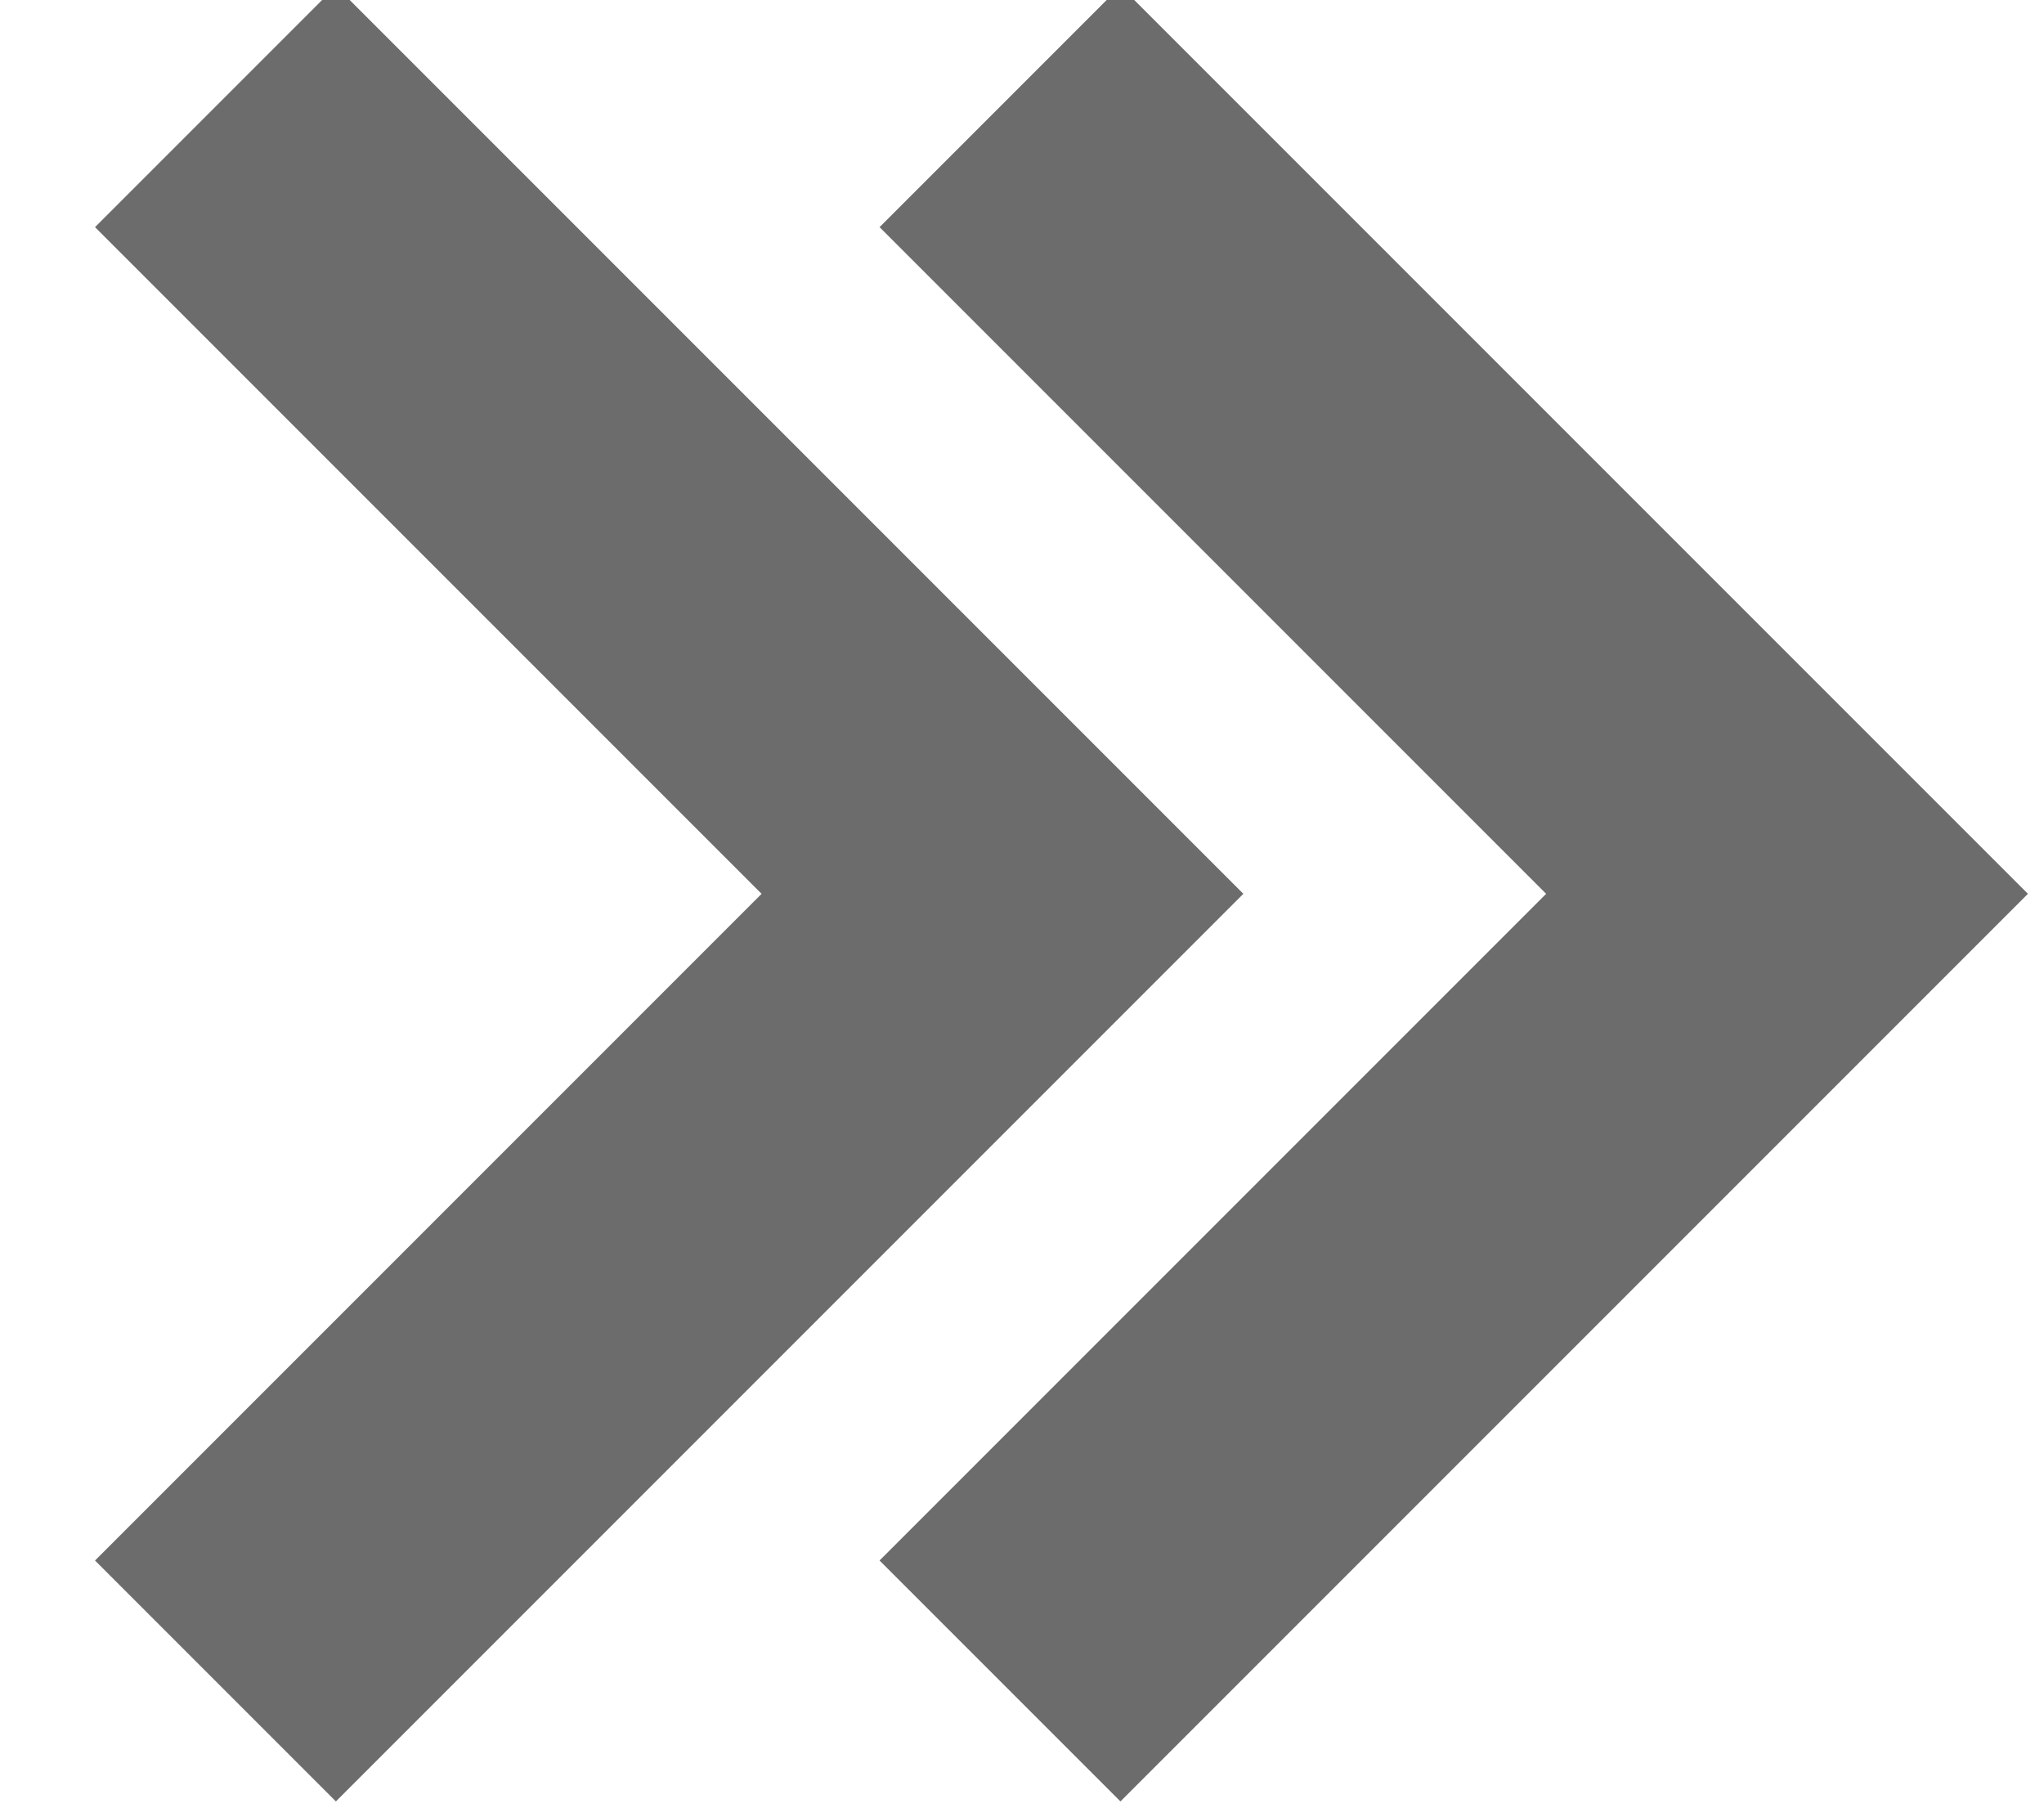 <?xml version="1.0" encoding="UTF-8" standalone="no"?>
<!DOCTYPE svg PUBLIC "-//W3C//DTD SVG 1.1//EN" "http://www.w3.org/Graphics/SVG/1.1/DTD/svg11.dtd">
<svg width="100%" height="100%" viewBox="0 0 18 16" version="1.1" xmlns="http://www.w3.org/2000/svg" xmlns:xlink="http://www.w3.org/1999/xlink" xml:space="preserve" xmlns:serif="http://www.serif.com/" style="fill-rule:evenodd;clip-rule:evenodd;stroke-linecap:square;stroke-miterlimit:1.5;">
    <g transform="matrix(1,0,0,1,-1466,-1916)">
        <g transform="matrix(1,0,0,1,94.958,-123)">
            <path d="M1374,2041L1379.87,2046.87L1374,2052.74" style="fill:none;stroke:rgb(108,108,108);stroke-width:3px;"/>
        </g>
        <g transform="matrix(1,0,0,1,101.867,-123)">
            <path d="M1374,2041L1379.87,2046.87L1374,2052.74" style="fill:none;stroke:rgb(108,108,108);stroke-width:3px;"/>
        </g>
        <g id="menu_open">
        </g>
        <g id="menu_close">
        </g>
        <g id="LOGO-Red" serif:id="LOGO Red">
        </g>
    </g>
</svg>
